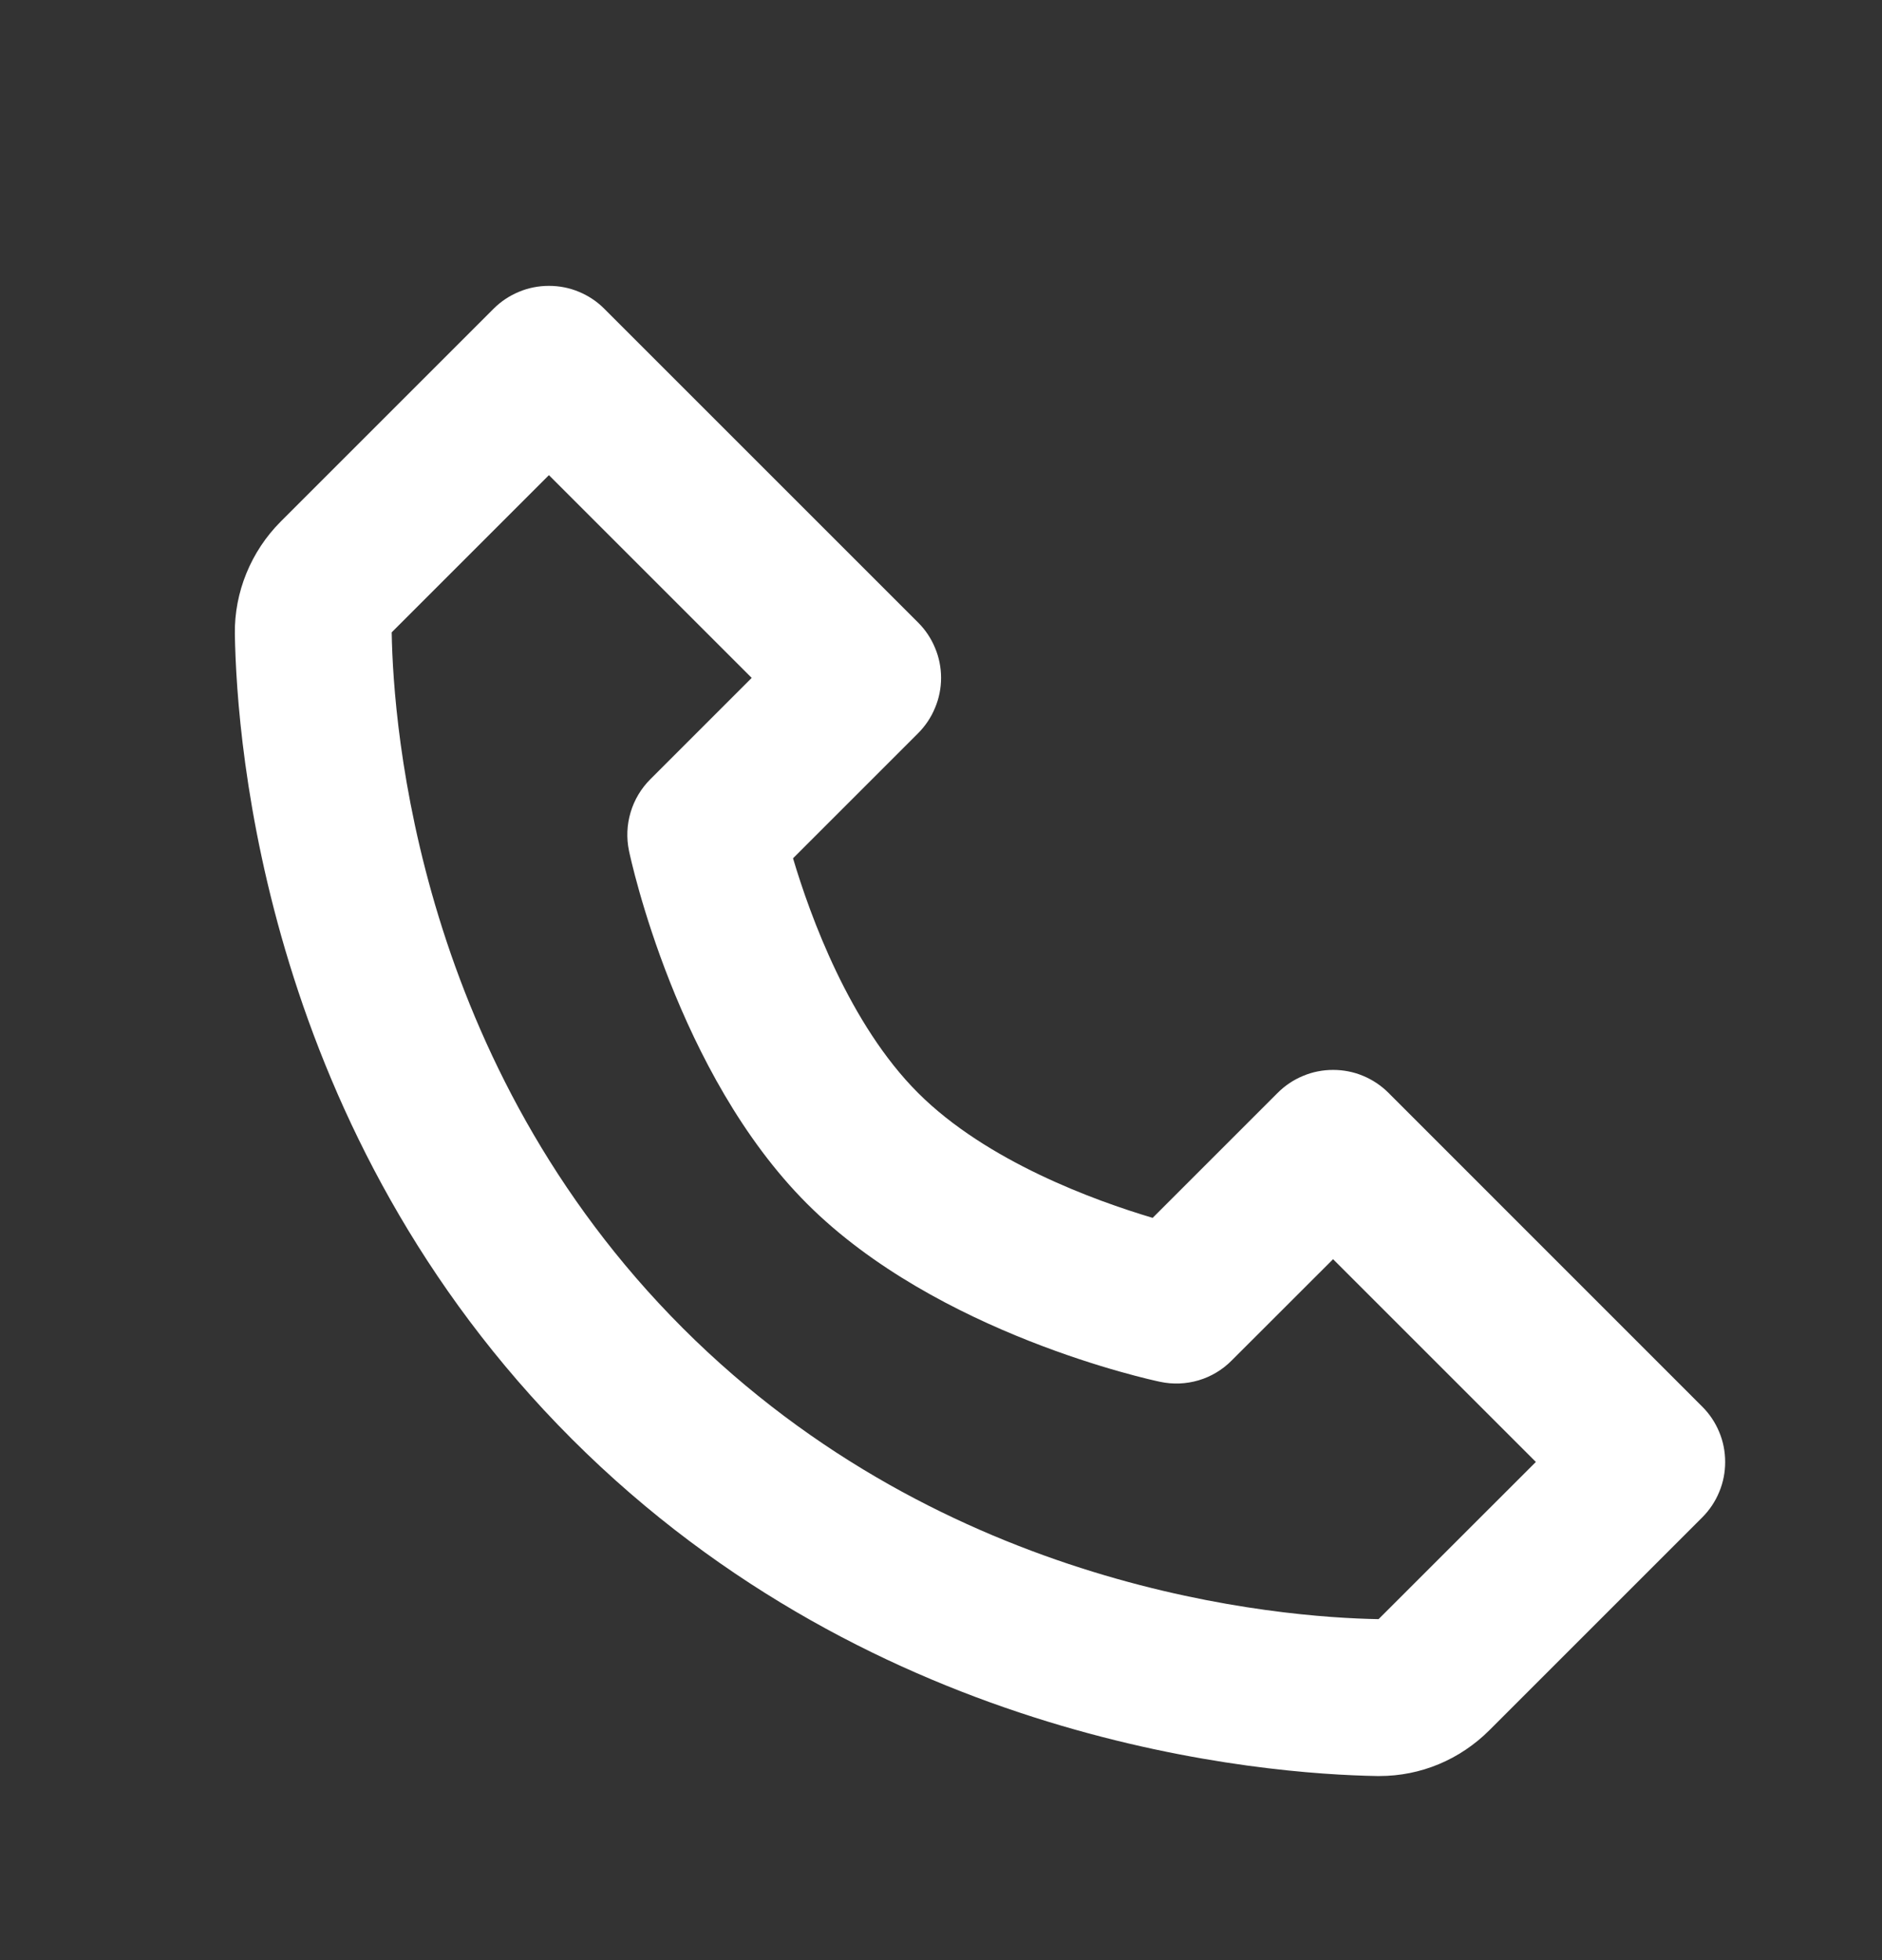 <?xml version="1.0" encoding="UTF-8"?> <svg xmlns="http://www.w3.org/2000/svg" width="24" height="25" viewBox="0 0 24 25" fill="none"><rect x="0" y="0" width="24" height="25" fill="#333333" stroke="none"/><path d="M17.707 13.939C17.614 13.846 17.504 13.772 17.383 13.722C17.262 13.671 17.132 13.646 17 13.646C16.869 13.646 16.739 13.671 16.618 13.722C16.496 13.772 16.386 13.846 16.293 13.939L14.699 15.533C13.96 15.313 12.581 14.813 11.707 13.939C10.833 13.065 10.333 11.686 10.113 10.947L11.707 9.353C11.8 9.26 11.874 9.15 11.924 9.028C11.975 8.907 12.001 8.777 12.001 8.646C12.001 8.514 11.975 8.384 11.924 8.263C11.874 8.142 11.8 8.031 11.707 7.939L7.707 3.939C7.615 3.846 7.504 3.772 7.383 3.722C7.262 3.671 7.132 3.646 7 3.646C6.869 3.646 6.739 3.671 6.618 3.722C6.496 3.772 6.386 3.846 6.293 3.939L3.581 6.651C3.201 7.031 2.987 7.553 2.995 8.086C3.018 9.51 3.395 14.456 7.293 18.354C11.191 22.252 16.137 22.628 17.562 22.652H17.59C18.118 22.652 18.617 22.444 18.995 22.066L21.707 19.354C21.8 19.261 21.874 19.151 21.924 19.029C21.975 18.908 22 18.778 22 18.647C22 18.515 21.975 18.385 21.924 18.264C21.874 18.143 21.8 18.032 21.707 17.94L17.707 13.939ZM17.58 20.651C16.332 20.63 12.062 20.295 8.707 16.939C5.341 13.573 5.015 9.288 4.995 8.065L7 6.06L9.586 8.646L8.293 9.939C8.176 10.056 8.089 10.201 8.042 10.36C7.994 10.52 7.987 10.688 8.021 10.851C8.045 10.966 8.632 13.693 10.292 15.353C11.952 17.013 14.679 17.6 14.794 17.624C14.957 17.659 15.126 17.652 15.285 17.605C15.444 17.558 15.589 17.471 15.706 17.353L17 16.06L19.586 18.646L17.58 20.651Z" fill="white"></path></svg> 